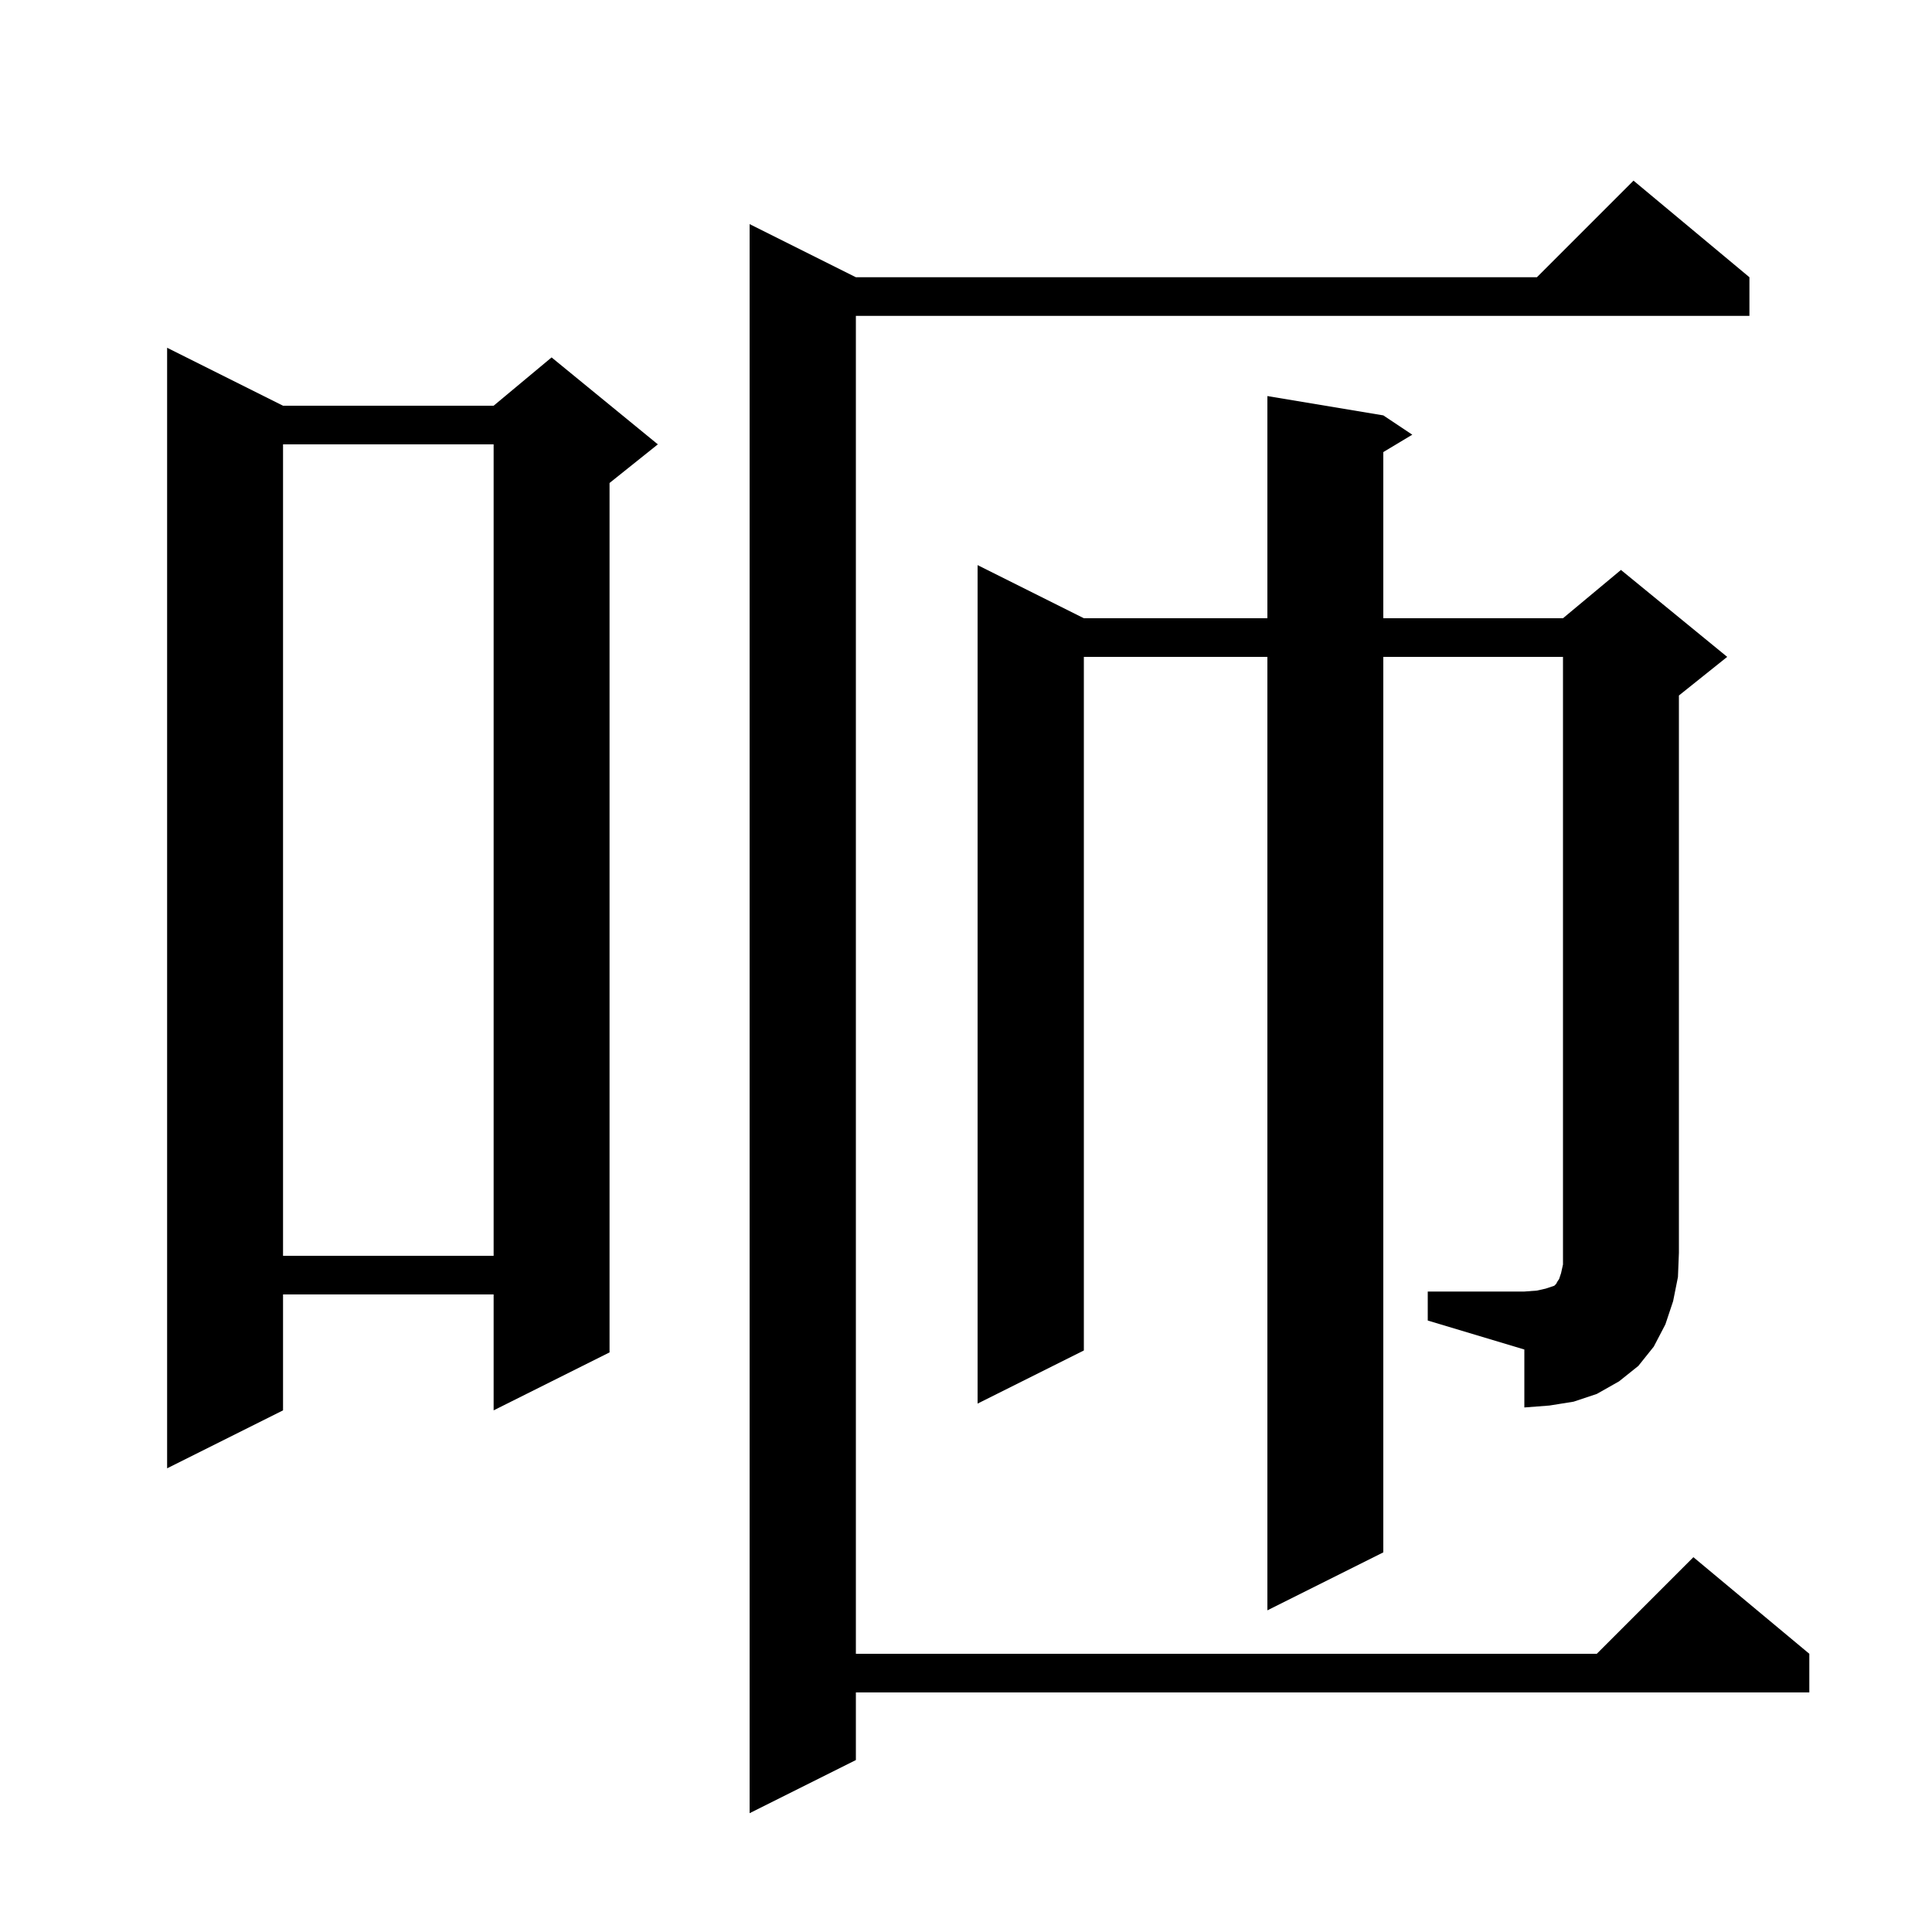 <svg xmlns="http://www.w3.org/2000/svg" xmlns:xlink="http://www.w3.org/1999/xlink" version="1.1" baseProfile="full" viewBox="0 0 200 200" width="200" height="200">
<g fill="black">
<path d="M 181.1 28.7 L 181.1 32.7 L 88.6 32.7 L 88.6 171.2 L 165.3 171.2 L 175.3 161.2 L 187.3 171.2 L 187.3 175.2 L 88.6 175.2 L 88.6 182.2 L 77.6 187.7 L 77.6 23.2 L 88.6 28.7 L 159.1 28.7 L 169.1 18.7 Z M 29.3 42.0 L 51.1 42.0 L 57.1 37.0 L 68.1 46.0 L 63.1 50.0 L 63.1 140.0 L 51.1 146.0 L 51.1 134.0 L 29.3 134.0 L 29.3 146.0 L 17.3 152.0 L 17.3 36.0 Z M 147.8 133.7 L 157.8 133.7 L 159.1 133.6 L 160.0 133.4 L 160.9 133.1 L 161.1 132.9 L 161.2 132.7 L 161.4 132.4 L 161.6 131.8 L 161.8 130.9 L 161.8 68.0 L 143.2 68.0 L 143.2 160.7 L 131.2 166.7 L 131.2 68.0 L 112.2 68.0 L 112.2 139.8 L 101.2 145.3 L 101.2 58.5 L 112.2 64.0 L 131.2 64.0 L 131.2 41.0 L 143.2 43.0 L 146.2 45.0 L 143.2 46.8 L 143.2 64.0 L 161.8 64.0 L 167.8 59.0 L 178.8 68.0 L 173.8 72.0 L 173.8 129.7 L 173.7 132.2 L 173.2 134.7 L 172.4 137.1 L 171.2 139.4 L 169.6 141.4 L 167.6 143.0 L 165.3 144.3 L 162.9 145.1 L 160.4 145.5 L 157.8 145.7 L 157.8 139.7 L 147.8 136.7 Z M 29.3 46.0 L 29.3 130.0 L 51.1 130.0 L 51.1 46.0 Z " />
</g>
</svg>
